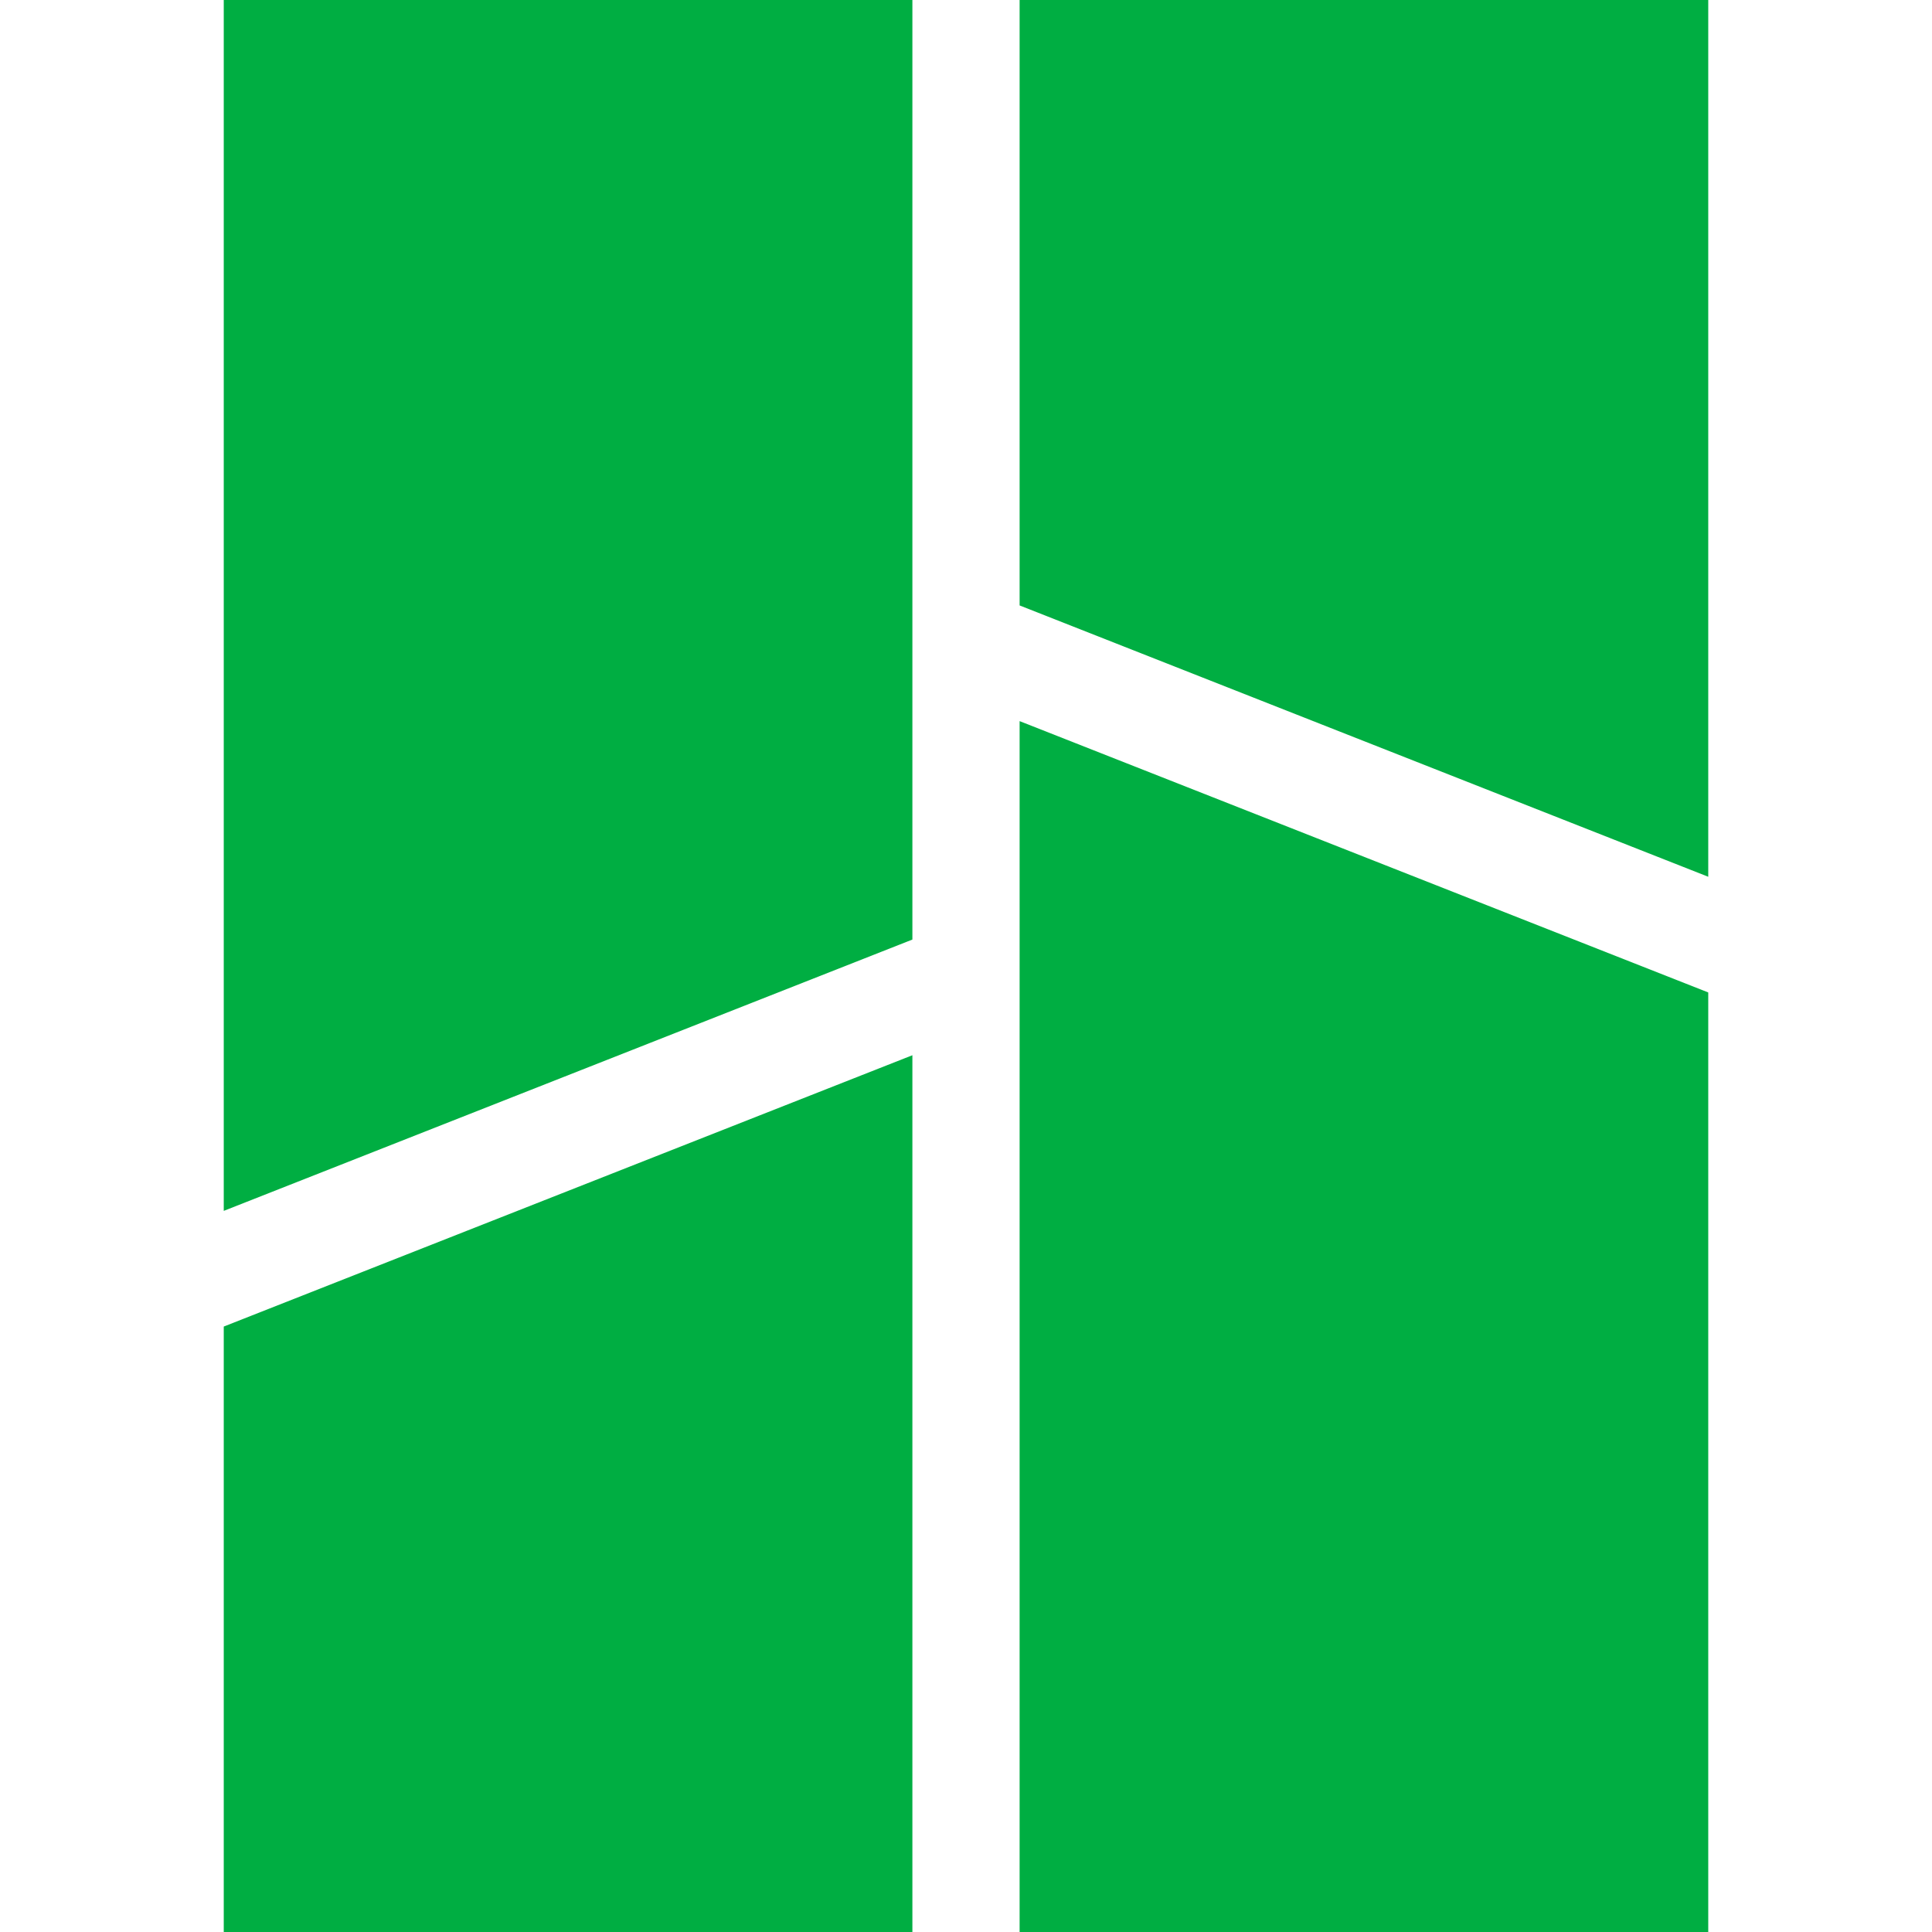 <svg width="16" height="16" viewBox="0 0 16 16" fill="none" xmlns="http://www.w3.org/2000/svg">
<g clip-path="url(#clip0_413_2)">
<path d="M8.444 5.972V16H14.147V8.219L8.444 5.972Z" fill="#00AE42"/>
<path d="M8.444 0V5.014L14.147 7.261V0H8.444Z" fill="#00AE42"/>
<path d="M1.853 10.028V0H7.556V7.781L1.853 10.028Z" fill="#00AE42"/>
<path d="M1.853 16V10.986L7.556 8.739V16H1.853Z" fill="#00AE42"/>
</g>
<defs>
<clipPath id="clip0_413_2">
<rect width="16" height="16" fill="white"/>
</clipPath>
</defs>
</svg>
